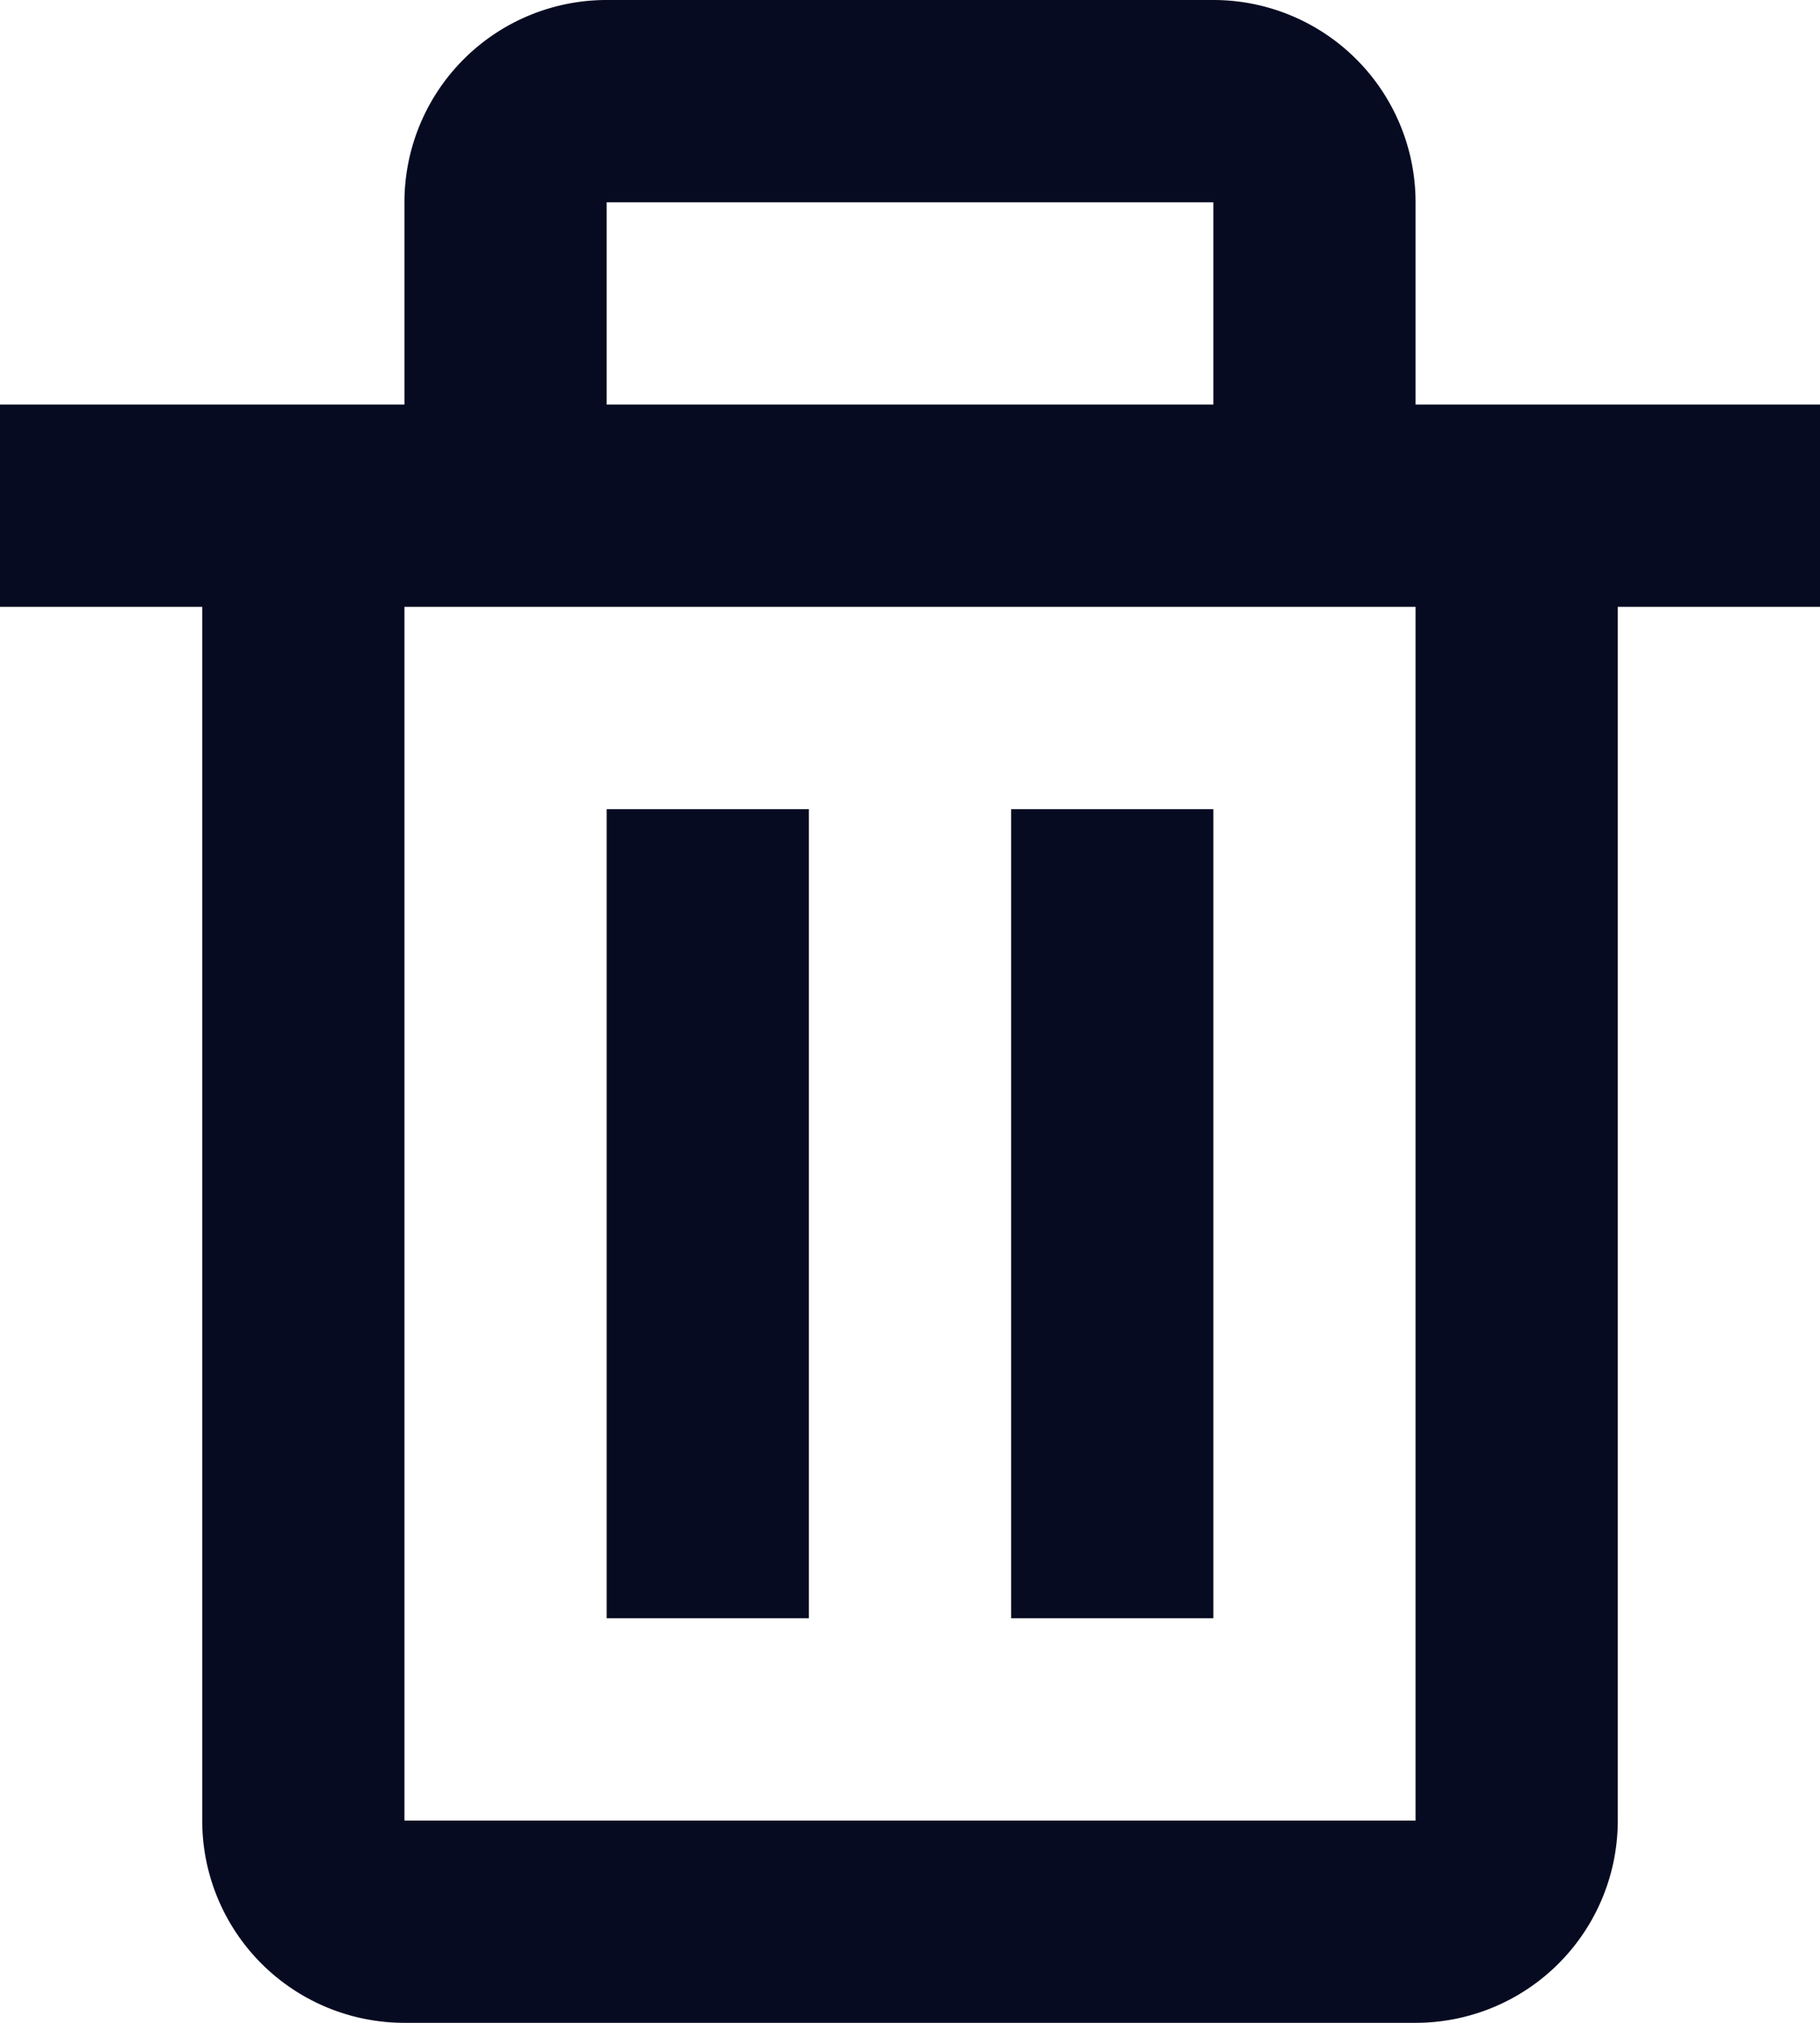 <svg xmlns="http://www.w3.org/2000/svg" width="18" height="20" viewBox="0 0 18 20">
  <g id="trash-icon" transform="translate(-3 -2)">
    <path id="Path_14" data-name="Path 14" d="M5,20a2,2,0,0,0,2,2H17a2,2,0,0,0,2-2V8h2V6H17V4a2,2,0,0,0-2-2H9A2,2,0,0,0,7,4V6H3V8H5ZM9,4h6V6H9ZM8,8h9V20H7V8Z" fill="#070b21"/>
    <path id="Path_15" data-name="Path 15" d="M9,10h2v8H9Zm4,0h2v8H13Z" fill="#070b21"/>
  </g>
</svg>
